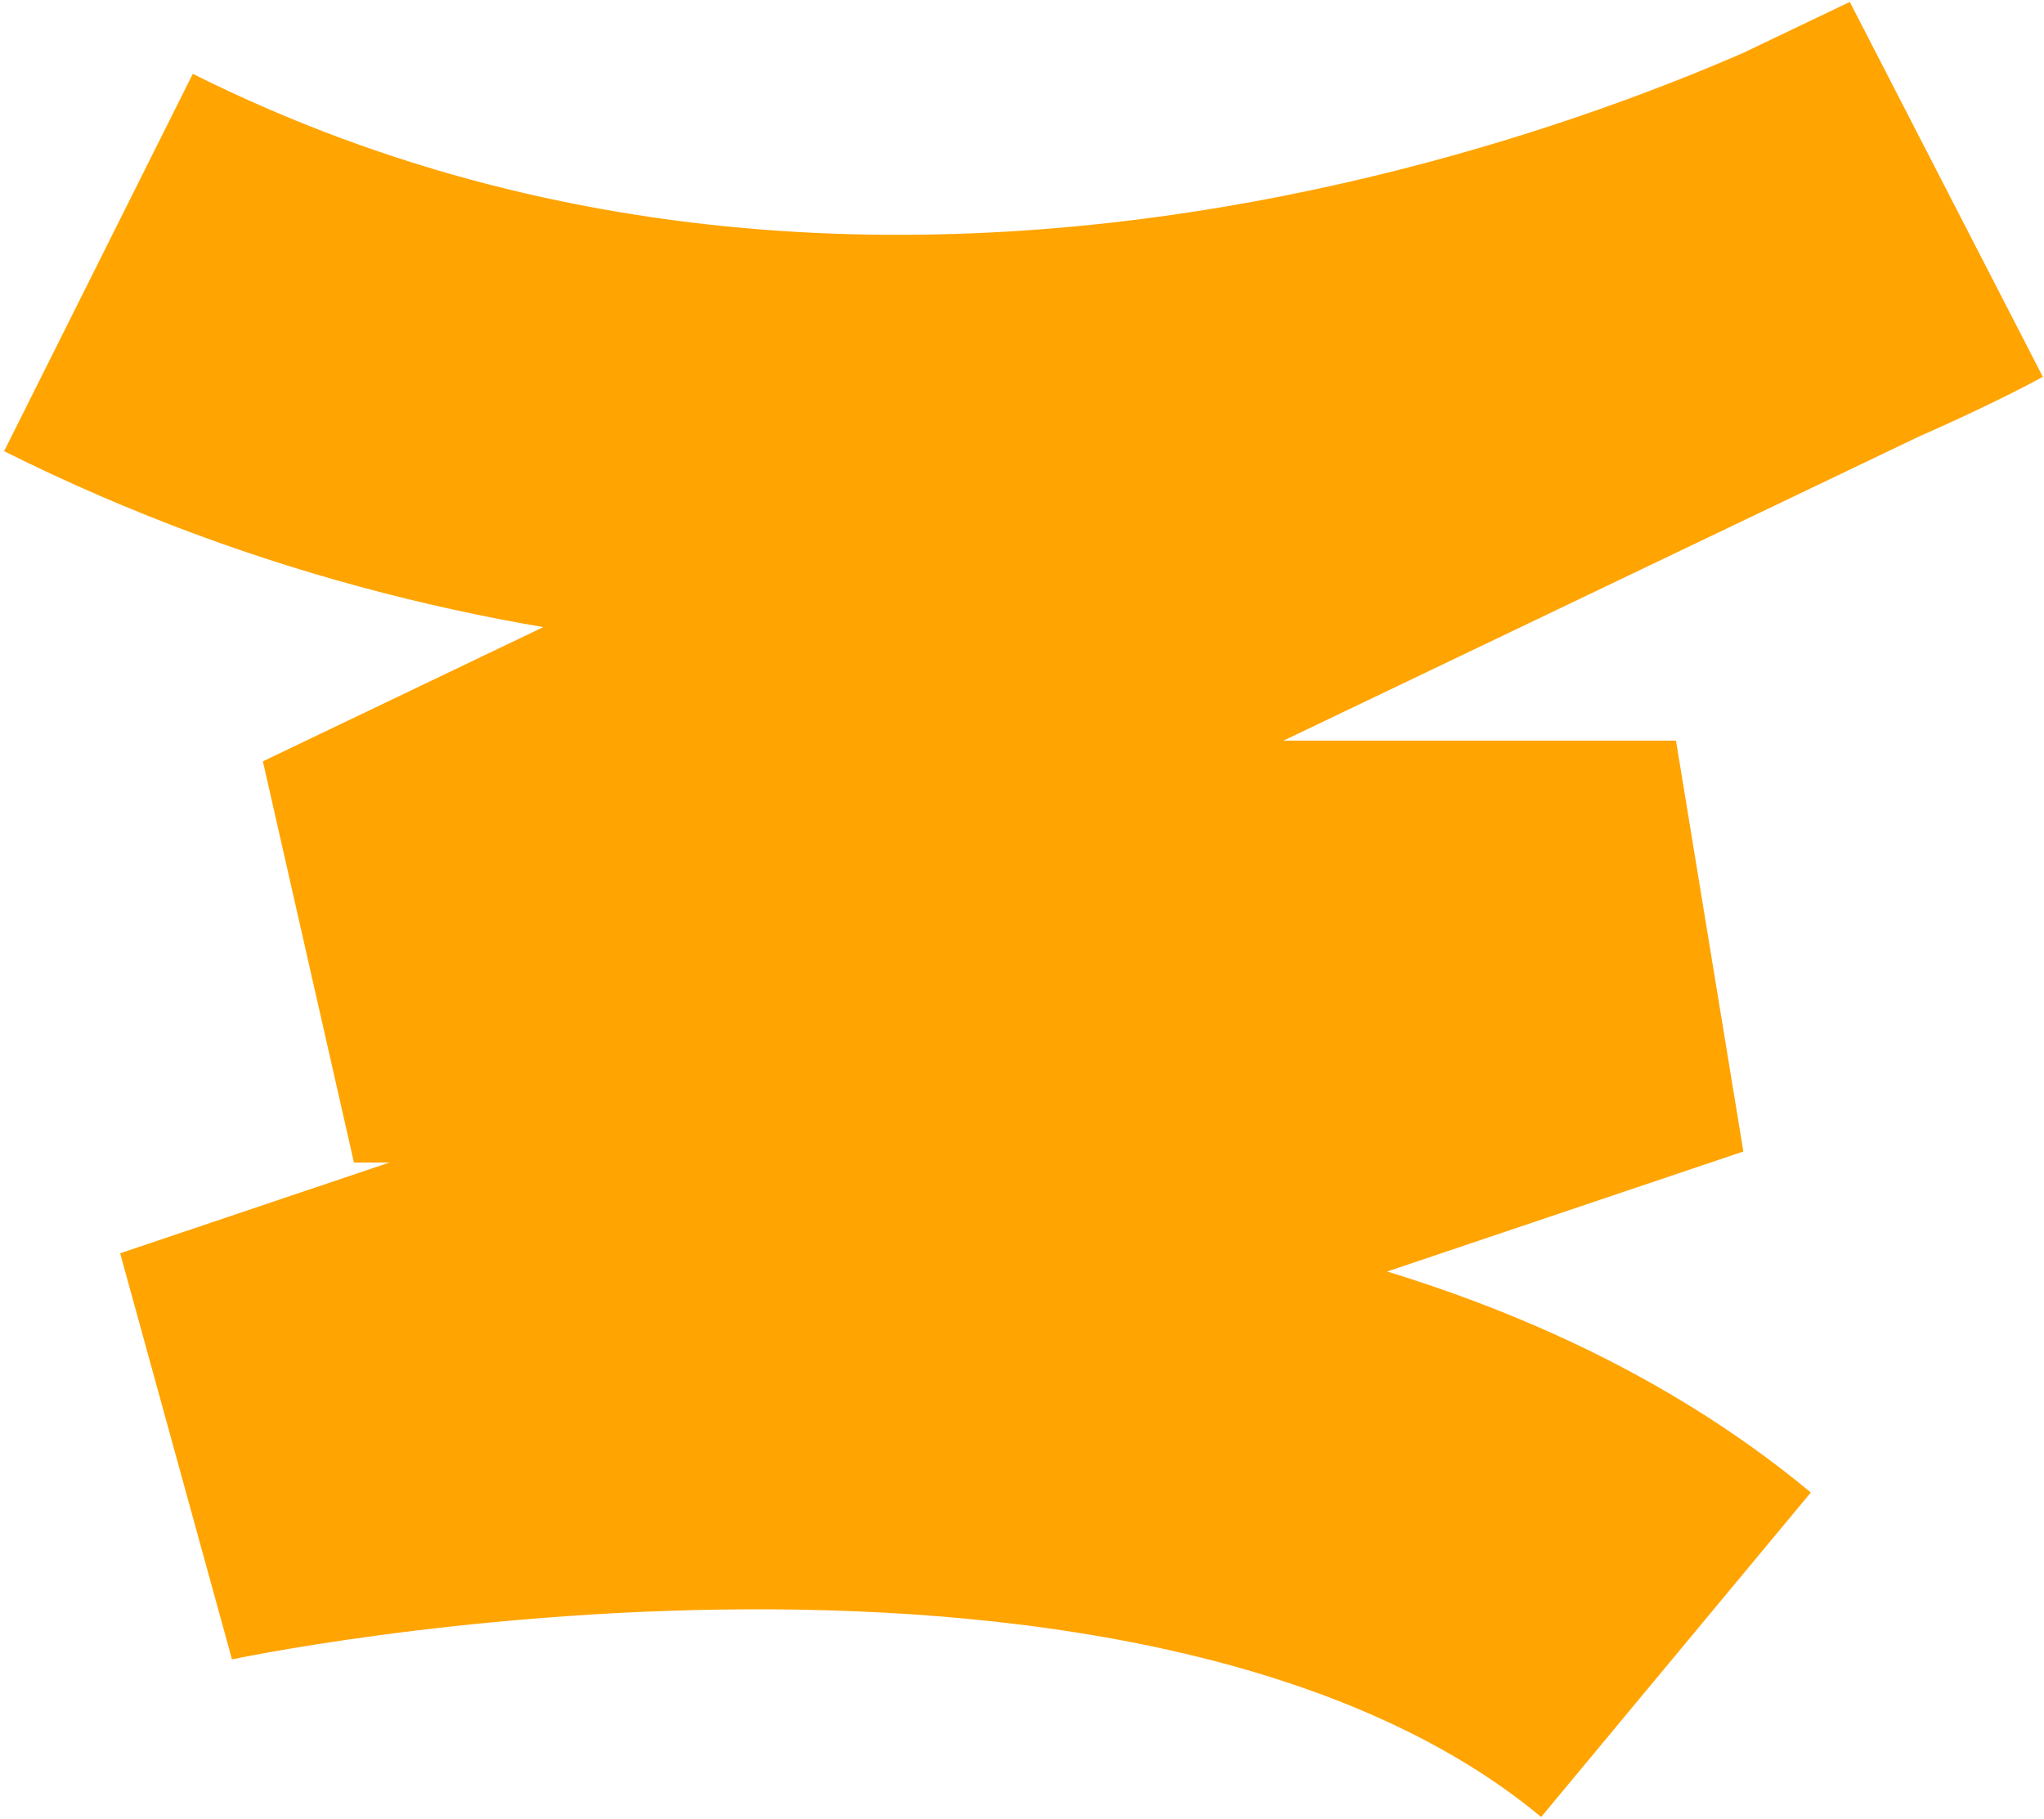 <?xml version="1.0" encoding="UTF-8"?> <svg xmlns="http://www.w3.org/2000/svg" width="436" height="388" viewBox="0 0 436 388" fill="none"><path d="M21 56C213 152 414 41 414 41L75.5 203H357.5L40 310C40 310 251 264.5 357.5 353" stroke="#FFA401" stroke-width="90"></path></svg> 